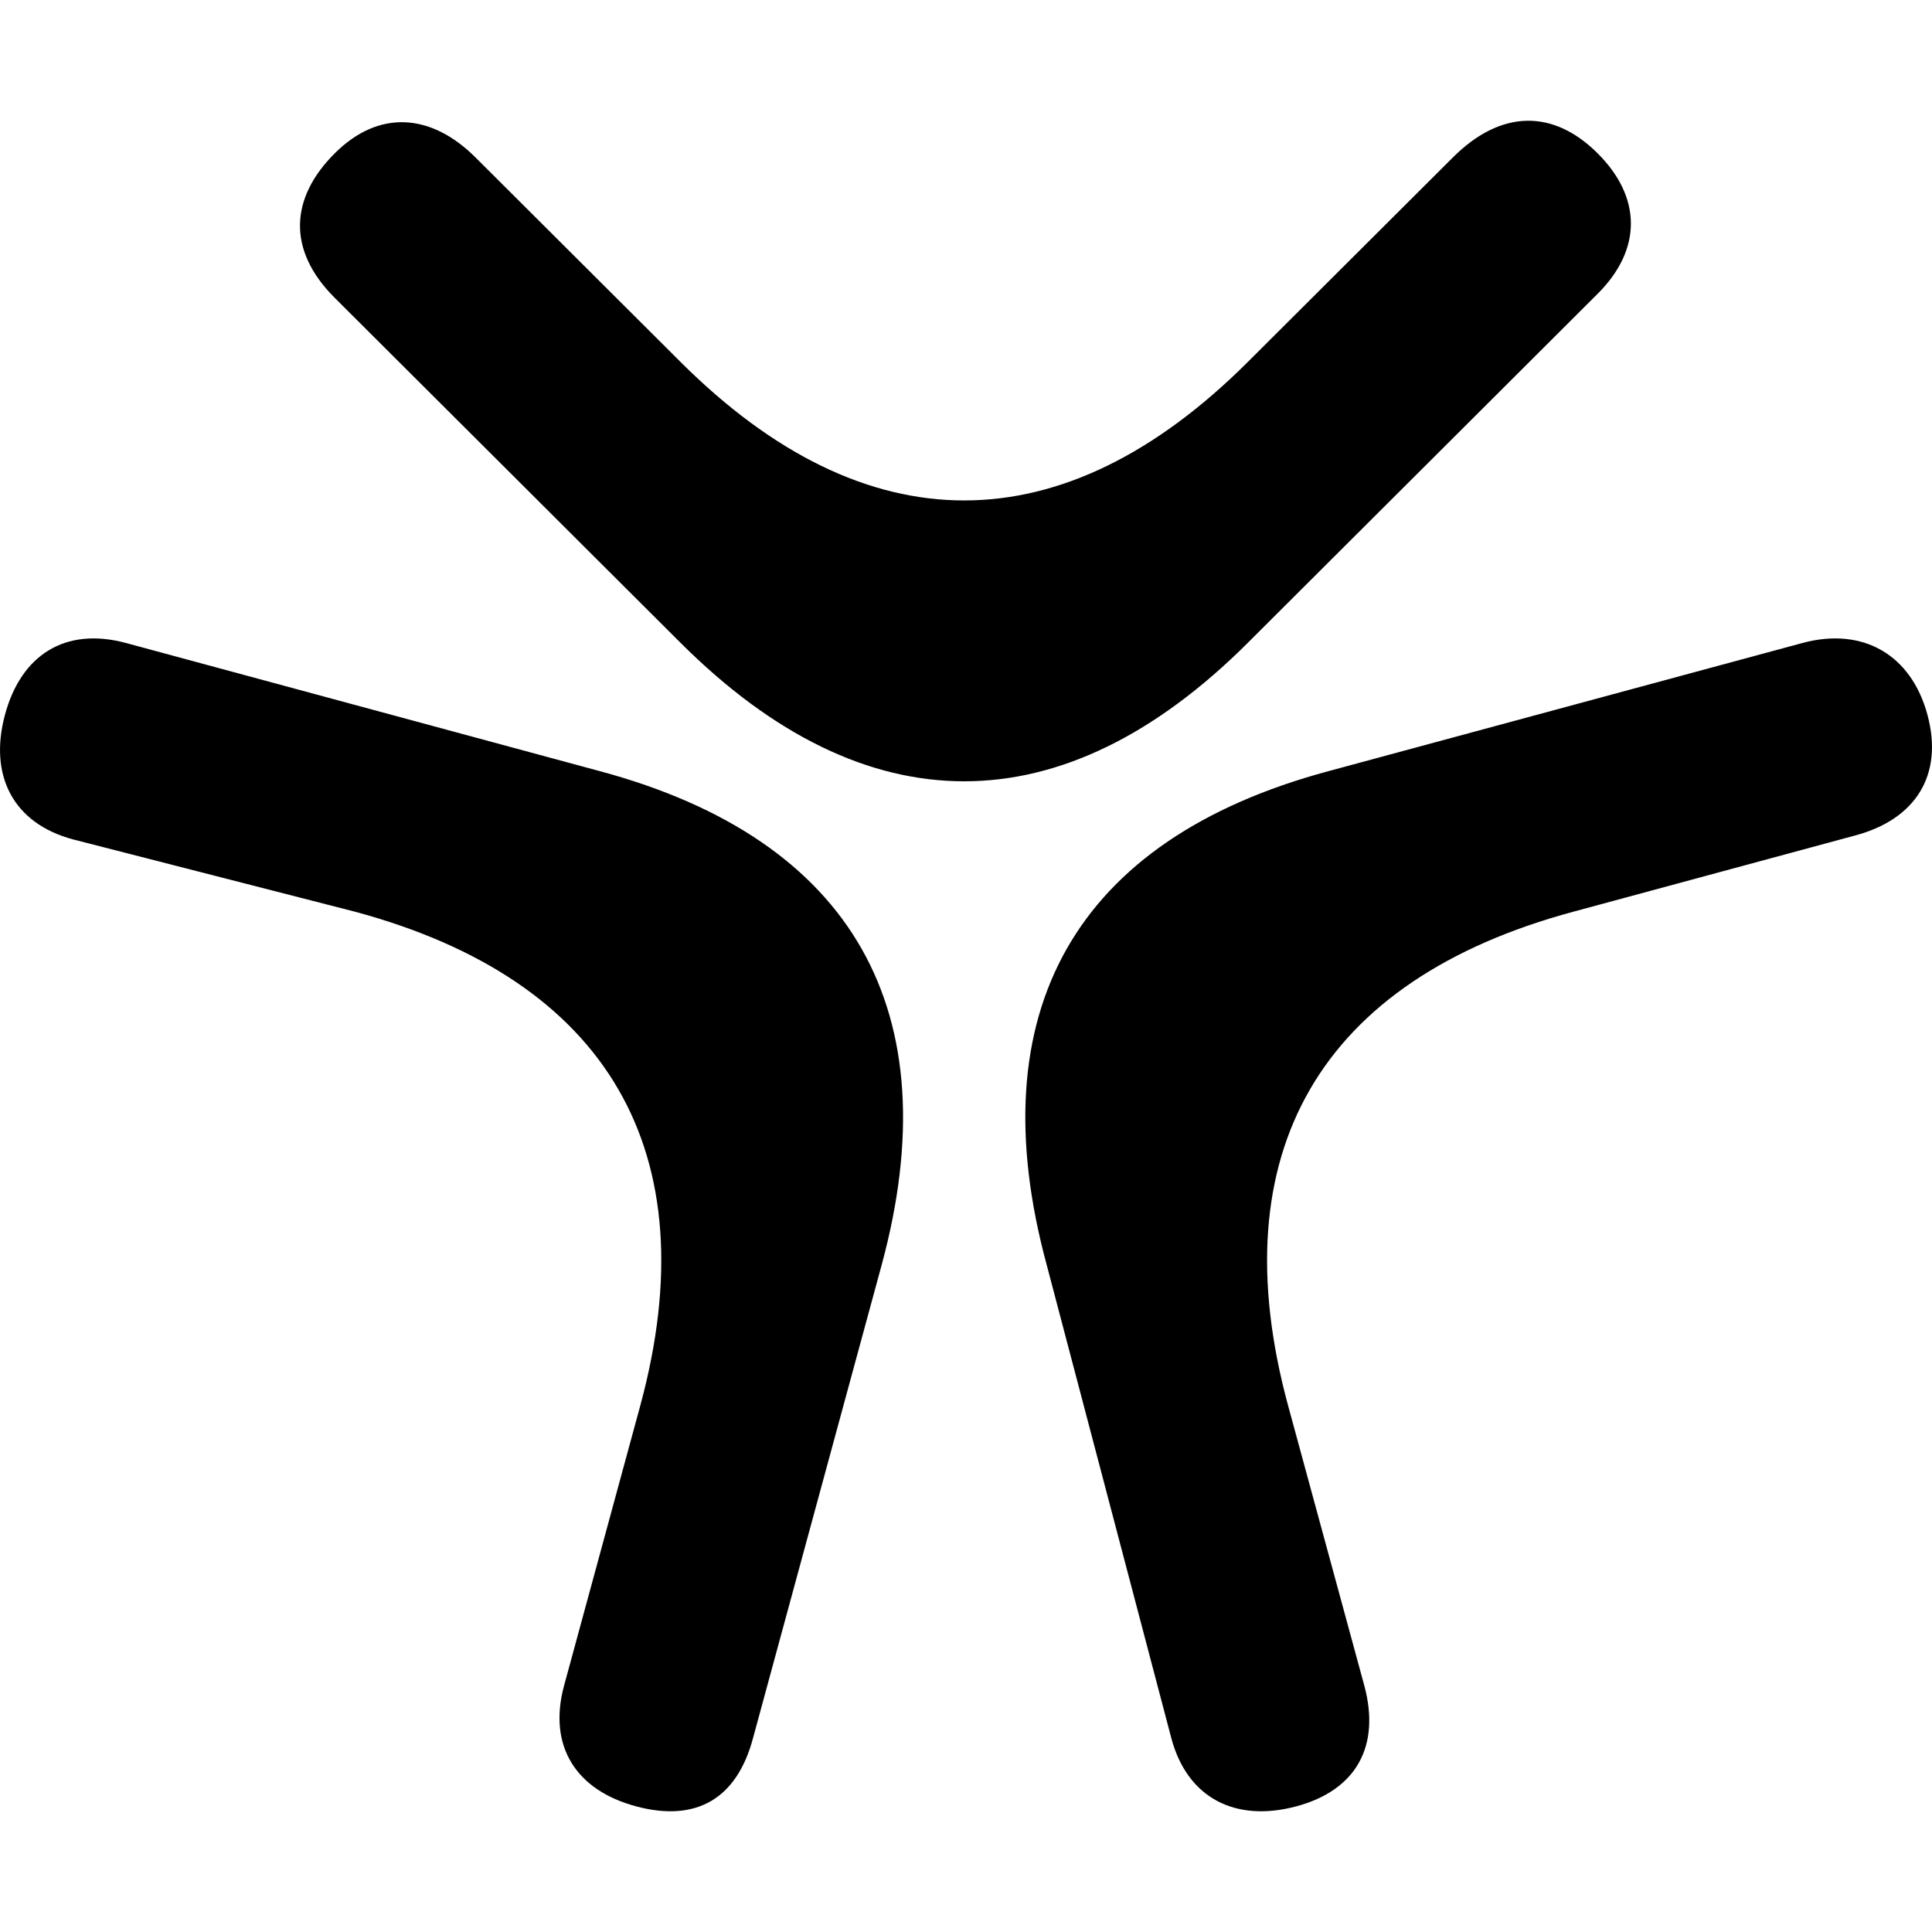 <svg width="32" height="32" viewBox="0 0 32 32" fill="none" xmlns="http://www.w3.org/2000/svg">
  <style>
    path {
      fill: #000000;
    }

    @media (prefers-color-scheme: dark) {
      path {
        fill: #ffffff;
      }
    }
  </style>
<path d="M5.544 4.933L11.273 10.648C14.338 13.705 17.602 13.705 20.667 10.648L26.462 4.866C27.196 4.135 27.196 3.271 26.462 2.54C25.73 1.809 24.864 1.809 24.065 2.607L20.667 5.996C17.602 9.053 14.338 9.053 11.273 5.996L7.875 2.607C7.142 1.876 6.276 1.809 5.544 2.54C4.811 3.271 4.744 4.135 5.544 4.933ZM29.861 10.648L21.999 12.774C17.802 13.904 16.203 16.762 17.336 20.948L19.401 28.79C19.667 29.787 20.467 30.186 21.466 29.92C22.465 29.654 22.865 28.923 22.599 27.926L21.333 23.274C20.2 19.088 21.866 16.23 26.062 15.1L30.727 13.838C31.726 13.572 32.192 12.841 31.926 11.844C31.659 10.847 30.86 10.382 29.861 10.648ZM2.079 10.648C1.08 10.382 0.347 10.847 0.081 11.844C-0.186 12.841 0.214 13.638 1.213 13.904L5.877 15.1C10.074 16.23 11.739 19.088 10.607 23.274L9.341 27.926C9.074 28.923 9.541 29.654 10.54 29.92C11.539 30.186 12.206 29.787 12.472 28.79L14.604 20.948C15.737 16.762 14.138 13.904 9.94 12.774L2.079 10.648Z"  />
</svg>
